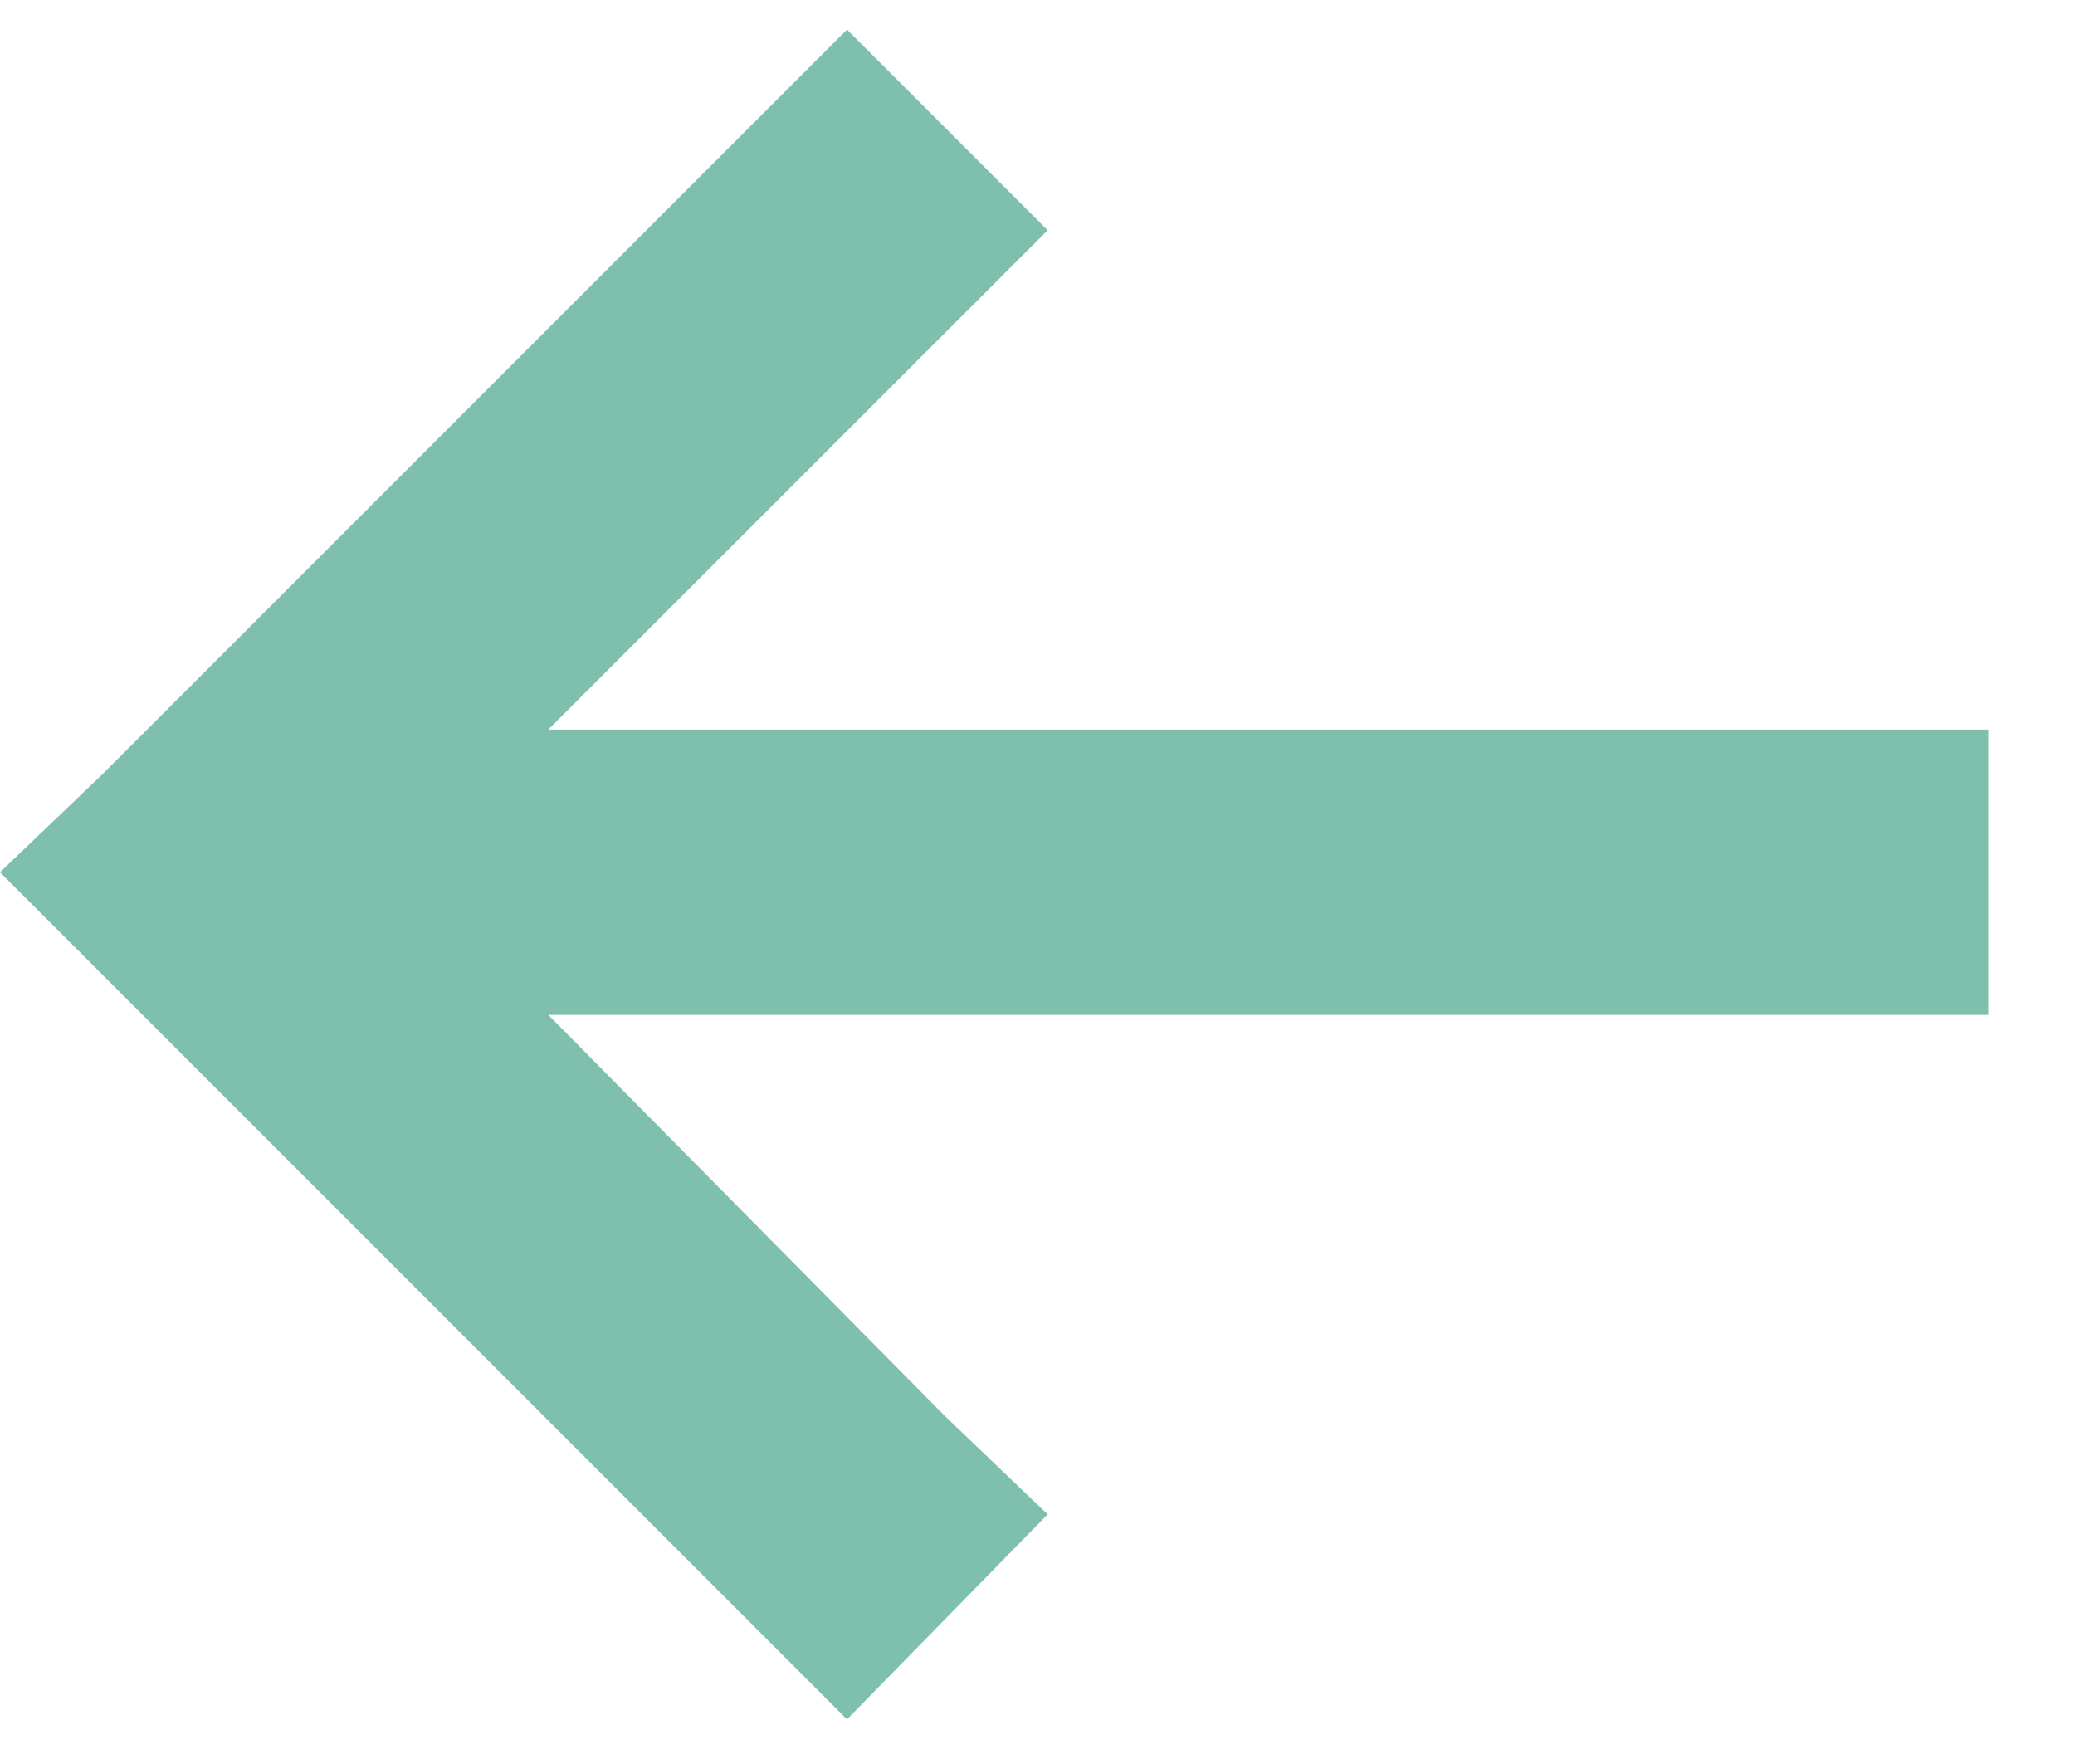<svg width="20" height="17" viewBox="0 0 20 17" fill="none" xmlns="http://www.w3.org/2000/svg">
<path d="M0 8.406L0.988 7.461L8.164 0.285L10.098 2.219L5.285 7.031H19.164V9.781H5.285L9.109 13.648L10.098 14.594L8.164 16.57L0 8.406Z" fill="#7EBFAD"/>
</svg>
